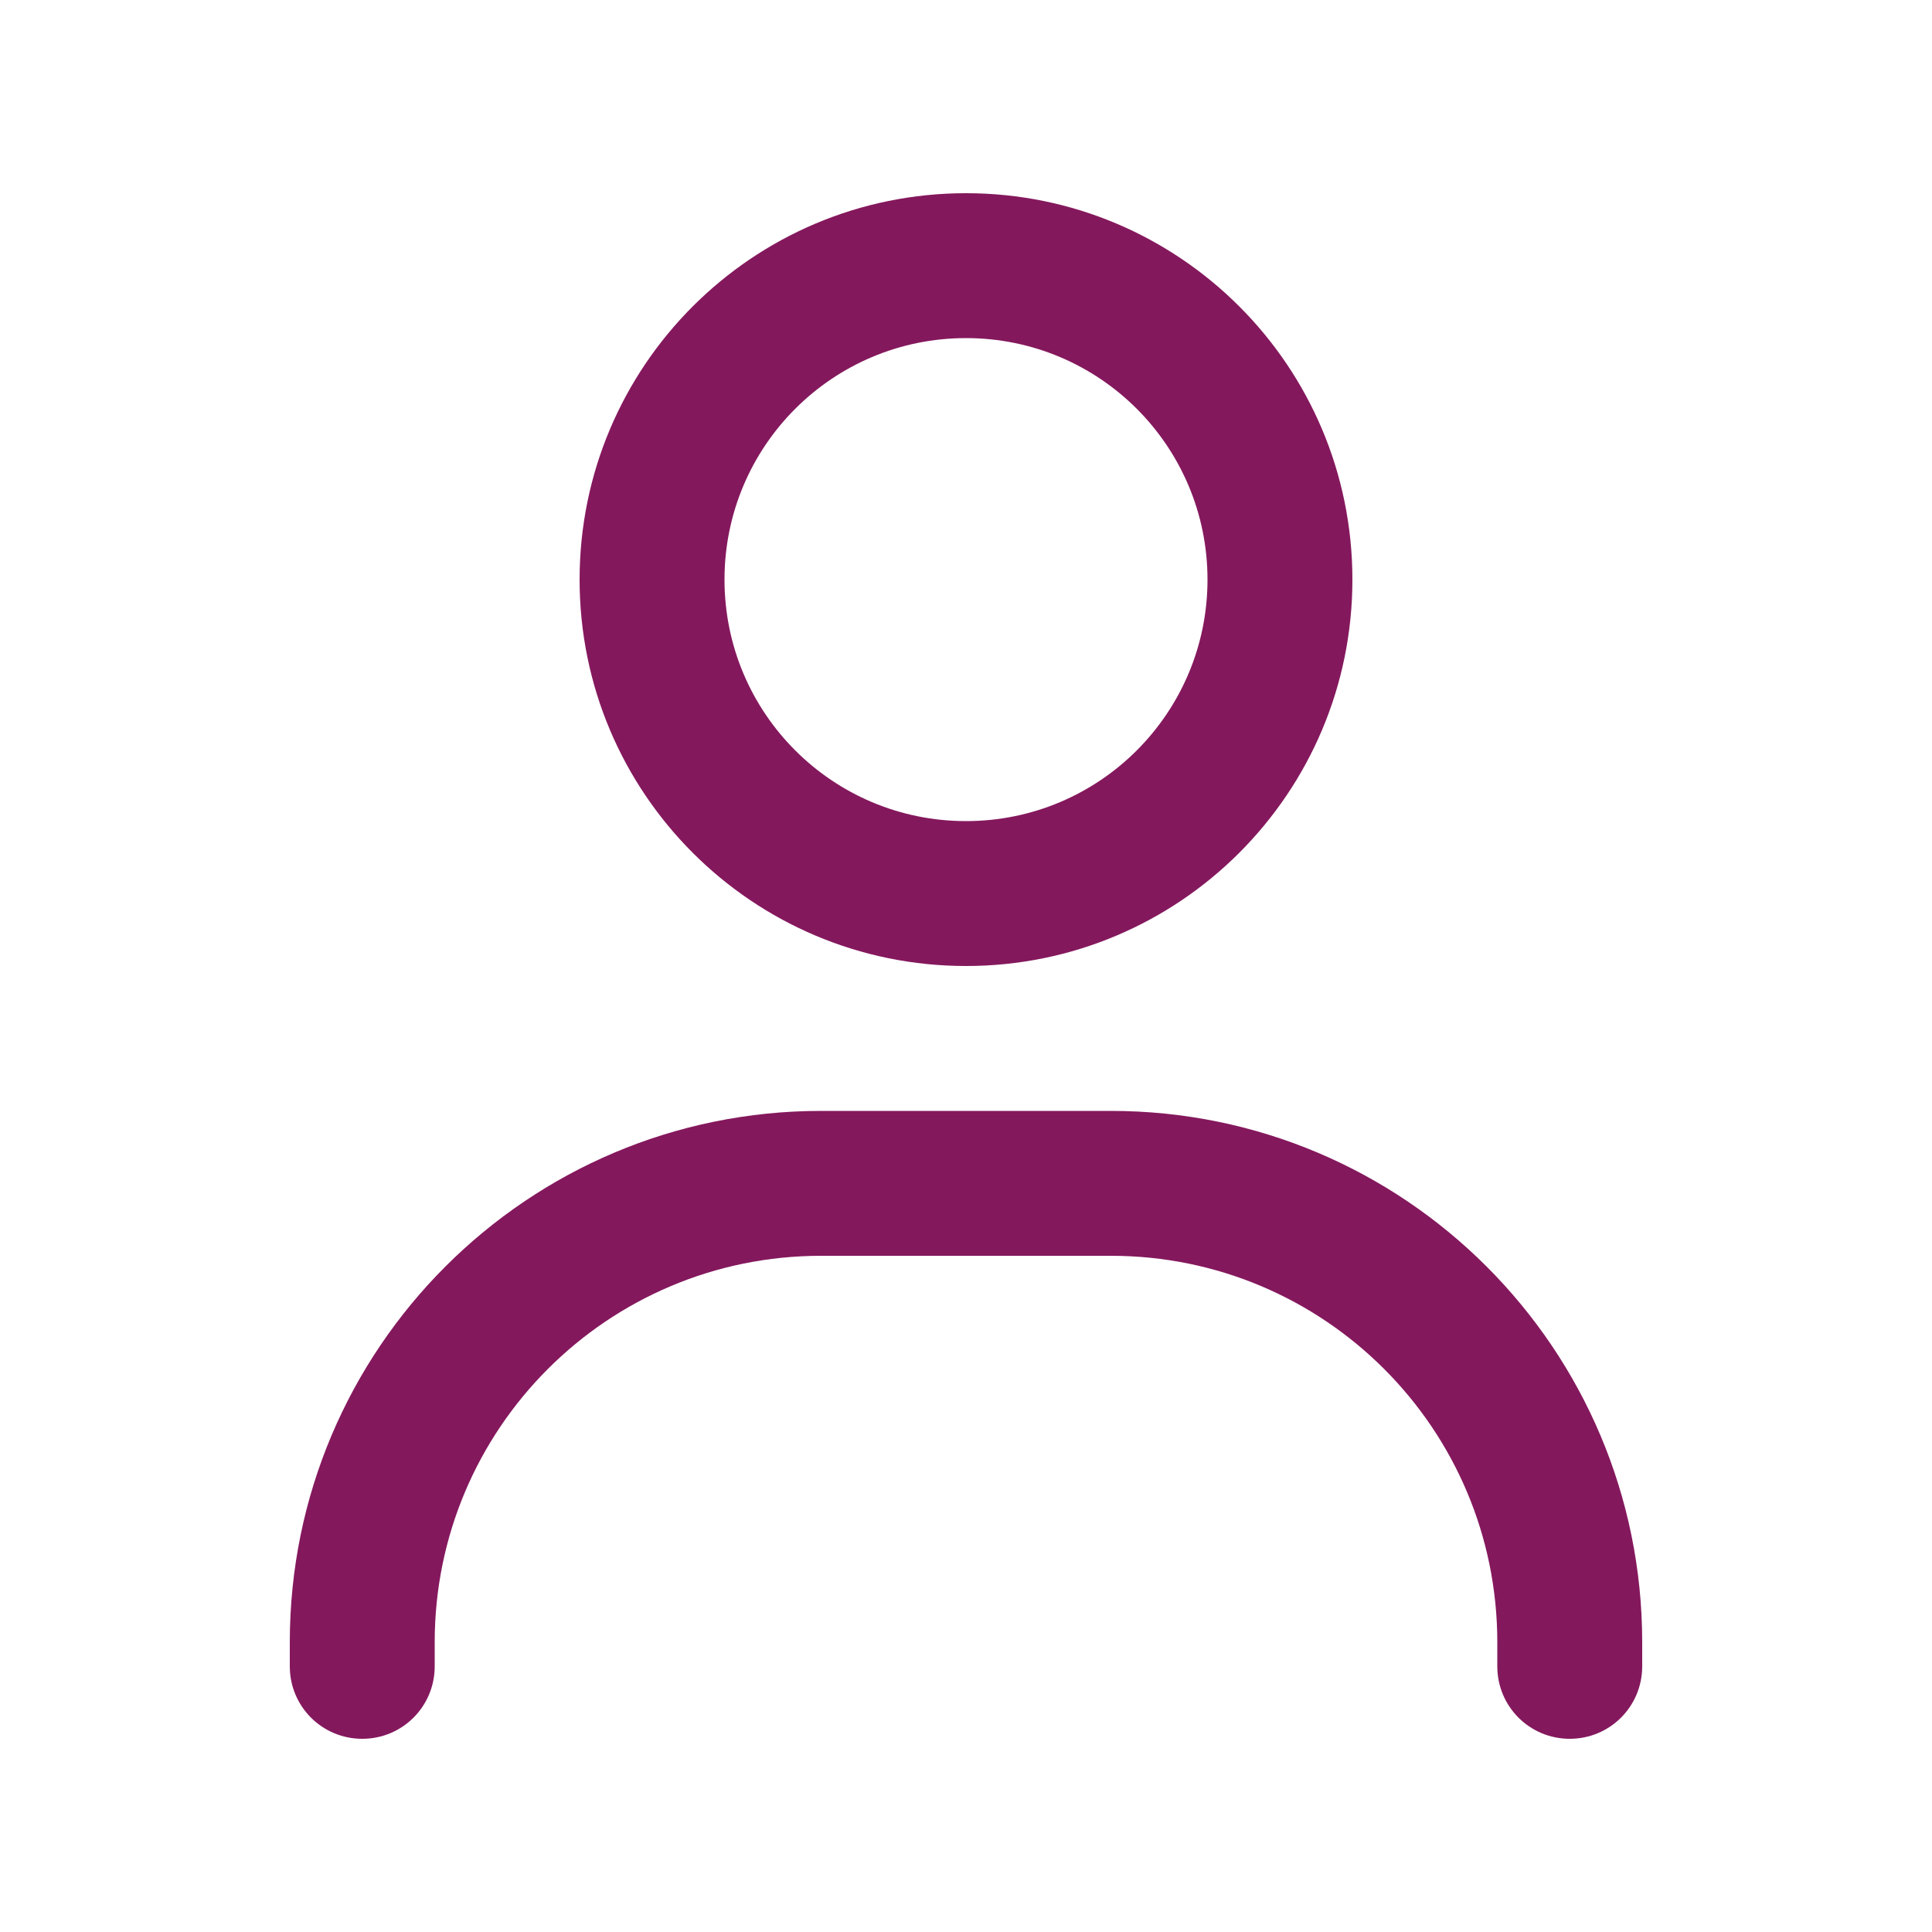 <svg width="58" height="58" viewBox="0 0 58 58" fill="none" xmlns="http://www.w3.org/2000/svg">
<path d="M21.75 17.4C21.75 13.394 24.994 10.15 29 10.15C33.006 10.15 36.25 13.394 36.25 17.4C36.25 21.406 33.006 24.65 29 24.65C24.994 24.65 21.75 21.406 21.75 17.4ZM40.6 17.4C40.6 10.993 35.407 5.8 29 5.8C22.593 5.8 17.4 10.993 17.4 17.4C17.4 23.807 22.593 29 29 29C35.407 29 40.6 23.807 40.6 17.4ZM13.05 49.3C13.05 42.893 18.243 37.7 24.65 37.7H33.35C39.757 37.7 44.95 42.893 44.95 49.3V50.025C44.95 51.23 45.92 52.2 47.125 52.2C48.33 52.2 49.3 51.23 49.3 50.025V49.3C49.3 40.491 42.159 33.35 33.35 33.35H24.65C15.841 33.35 8.7 40.491 8.7 49.3V50.025C8.7 51.23 9.67 52.2 10.875 52.2C12.08 52.2 13.05 51.23 13.05 50.025V49.3Z" fill="#84185D"/>
</svg>
